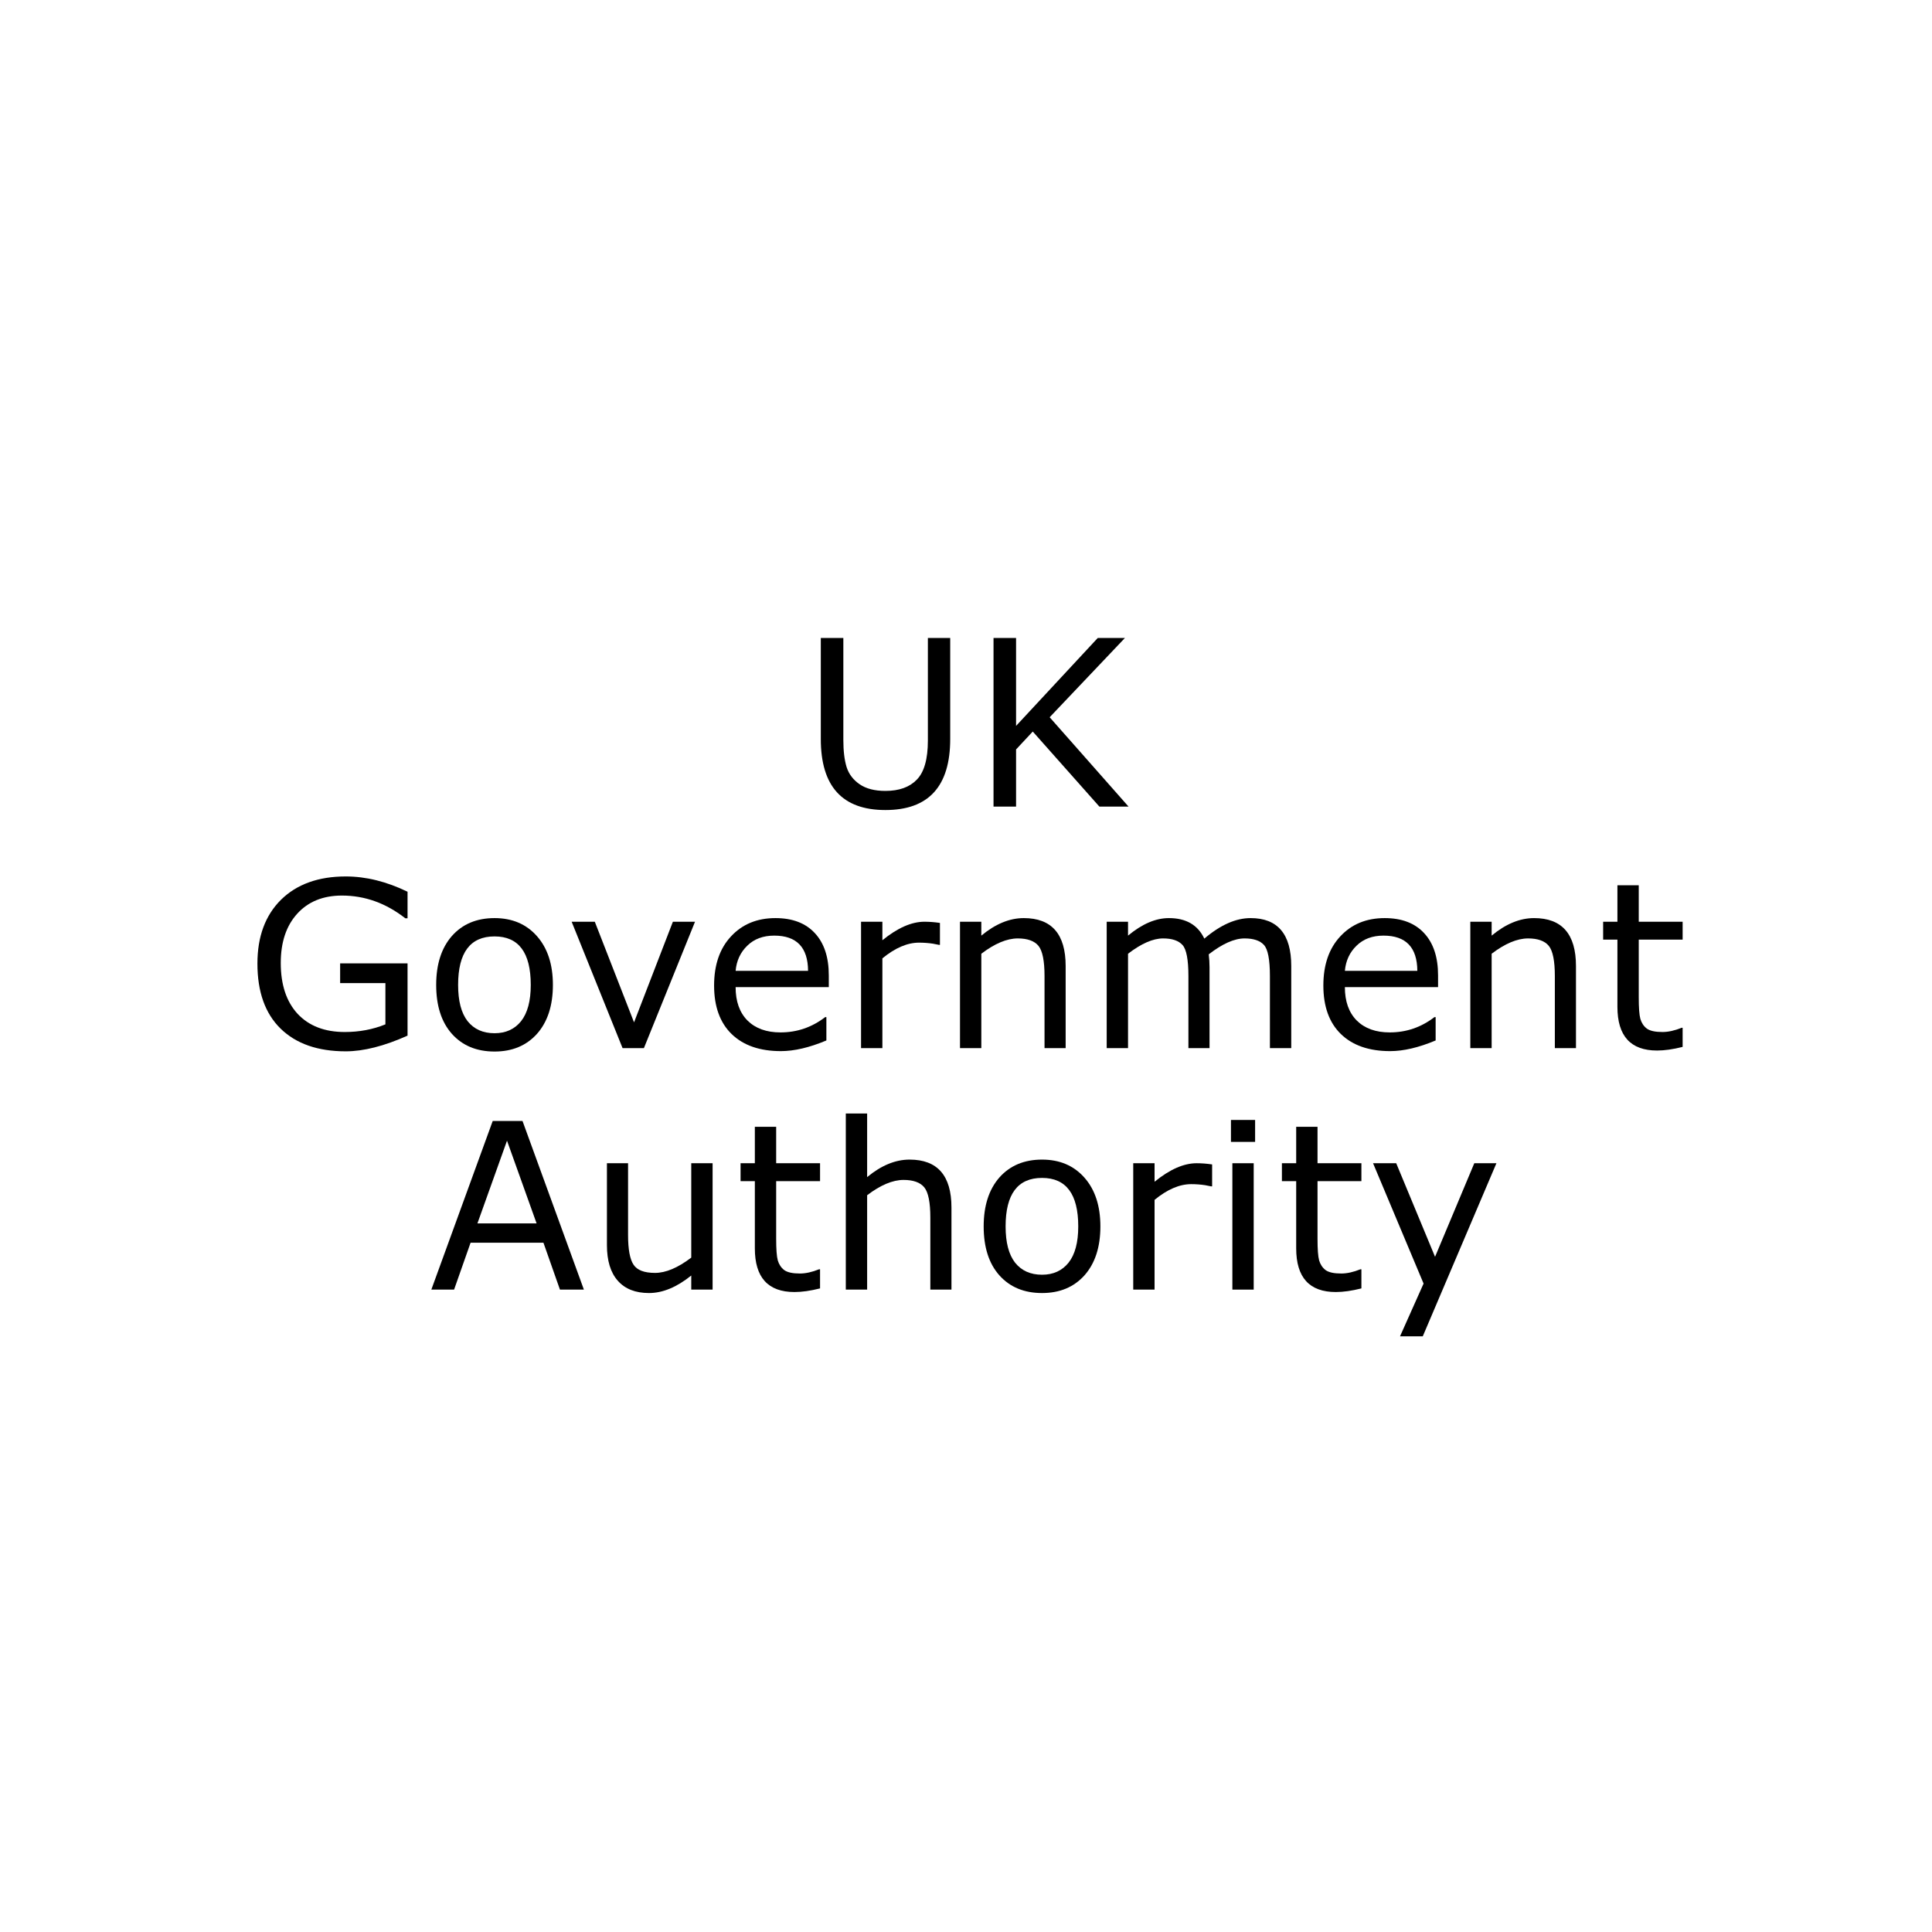 <svg xmlns="http://www.w3.org/2000/svg" xmlns:xlink="http://www.w3.org/1999/xlink" width="200" zoomAndPan="magnify" viewBox="0 0 150 150" height="200" preserveAspectRatio="xMidYMid meet"><defs><g></g></defs><g fill="#000000" fill-opacity="1"><g transform="translate(62.165, 62.625)"><g><path d="M 11.609 -5.25 C 11.609 -1.57 9.93 0.266 6.578 0.266 C 3.234 0.266 1.562 -1.57 1.562 -5.25 L 1.562 -13.094 L 3.312 -13.094 L 3.312 -5.172 C 3.312 -4.328 3.395 -3.629 3.562 -3.078 C 3.738 -2.523 4.078 -2.078 4.578 -1.734 C 5.078 -1.391 5.742 -1.219 6.578 -1.219 C 7.641 -1.219 8.453 -1.508 9.016 -2.094 C 9.586 -2.676 9.875 -3.688 9.875 -5.125 L 9.875 -13.094 L 11.609 -13.094 Z M 11.609 -5.25 "></path></g></g><g transform="translate(75.34, 62.625)"><g><path d="M 12.281 0 L 10.016 0 L 4.844 -5.828 L 3.547 -4.438 L 3.547 0 L 1.797 0 L 1.797 -13.094 L 3.547 -13.094 L 3.547 -6.266 L 9.891 -13.094 L 12 -13.094 L 6.156 -6.938 Z M 12.281 0 "></path></g></g></g><g fill="#000000" fill-opacity="1"><g transform="translate(18.97, 81.375)"><g><path d="M 12.672 -0.969 C 10.859 -0.156 9.258 0.25 7.875 0.25 C 5.707 0.25 4.02 -0.336 2.812 -1.516 C 1.613 -2.691 1.016 -4.375 1.016 -6.562 C 1.016 -8.656 1.625 -10.305 2.844 -11.516 C 4.07 -12.723 5.75 -13.328 7.875 -13.328 C 9.445 -13.328 11.047 -12.93 12.672 -12.141 L 12.672 -10.078 L 12.5 -10.078 C 11 -11.254 9.359 -11.844 7.578 -11.844 C 6.117 -11.844 4.961 -11.375 4.109 -10.438 C 3.254 -9.5 2.828 -8.223 2.828 -6.609 C 2.828 -4.922 3.266 -3.602 4.141 -2.656 C 5.023 -1.719 6.242 -1.25 7.797 -1.25 C 8.922 -1.25 9.973 -1.445 10.953 -1.844 L 10.953 -5.047 L 7.438 -5.047 L 7.438 -6.578 L 12.672 -6.578 Z M 12.672 -0.969 "></path></g></g><g transform="translate(32.927, 81.375)"><g><path d="M 5.469 0.266 C 4.082 0.266 2.977 -0.191 2.156 -1.109 C 1.344 -2.023 0.938 -3.289 0.938 -4.906 C 0.938 -6.508 1.344 -7.773 2.156 -8.703 C 2.977 -9.629 4.082 -10.094 5.469 -10.094 C 6.844 -10.094 7.941 -9.625 8.766 -8.688 C 9.586 -7.758 10 -6.5 10 -4.906 C 10 -3.301 9.586 -2.035 8.766 -1.109 C 7.941 -0.191 6.844 0.266 5.469 0.266 Z M 5.469 -8.672 C 3.582 -8.672 2.641 -7.414 2.641 -4.906 C 2.641 -3.664 2.883 -2.727 3.375 -2.094 C 3.875 -1.469 4.57 -1.156 5.469 -1.156 C 6.344 -1.156 7.031 -1.469 7.531 -2.094 C 8.031 -2.727 8.281 -3.664 8.281 -4.906 C 8.281 -7.414 7.344 -8.672 5.469 -8.672 Z M 5.469 -8.672 "></path></g></g><g transform="translate(43.852, 81.375)"><g><path d="M 10.109 -9.812 L 6.141 0 L 4.484 0 L 0.531 -9.812 L 2.328 -9.812 L 5.375 -2 L 8.391 -9.812 Z M 10.109 -9.812 "></path></g></g><g transform="translate(54.504, 81.375)"><g><path d="M 9.844 -4.734 L 2.609 -4.734 C 2.609 -3.629 2.914 -2.766 3.531 -2.141 C 4.156 -1.523 5.008 -1.219 6.094 -1.219 C 7.375 -1.219 8.531 -1.613 9.562 -2.406 L 9.656 -2.406 L 9.656 -0.594 C 8.332 -0.039 7.156 0.234 6.125 0.234 C 4.488 0.234 3.211 -0.207 2.297 -1.094 C 1.391 -1.977 0.938 -3.234 0.938 -4.859 C 0.938 -6.461 1.375 -7.734 2.25 -8.672 C 3.125 -9.617 4.273 -10.094 5.703 -10.094 C 7.023 -10.094 8.047 -9.703 8.766 -8.922 C 9.484 -8.148 9.844 -7.055 9.844 -5.641 Z M 8.234 -6 C 8.223 -7.82 7.348 -8.734 5.609 -8.734 C 4.742 -8.734 4.047 -8.473 3.516 -7.953 C 2.984 -7.441 2.68 -6.789 2.609 -6 Z M 8.234 -6 "></path></g></g><g transform="translate(65.227, 81.375)"><g><path d="M 7.75 -8.016 L 7.672 -8.016 L 7.203 -8.109 C 6.859 -8.16 6.5 -8.188 6.125 -8.188 C 5.219 -8.188 4.27 -7.781 3.281 -6.969 L 3.281 0 L 1.625 0 L 1.625 -9.812 L 3.281 -9.812 L 3.281 -8.375 C 4.457 -9.332 5.547 -9.812 6.547 -9.812 C 6.93 -9.812 7.332 -9.781 7.75 -9.719 Z M 7.75 -8.016 "></path></g></g><g transform="translate(72.909, 81.375)"><g><path d="M 9.828 0 L 8.188 0 L 8.188 -5.594 C 8.188 -6.77 8.031 -7.551 7.719 -7.938 C 7.406 -8.32 6.867 -8.516 6.109 -8.516 C 5.266 -8.516 4.32 -8.117 3.281 -7.328 L 3.281 0 L 1.625 0 L 1.625 -9.812 L 3.281 -9.812 L 3.281 -8.734 C 4.375 -9.641 5.473 -10.094 6.578 -10.094 C 8.742 -10.094 9.828 -8.852 9.828 -6.375 Z M 9.828 0 "></path></g></g><g transform="translate(84.299, 81.375)"><g><path d="M 15.953 0 L 14.297 0 L 14.297 -5.594 C 14.297 -6.875 14.141 -7.68 13.828 -8.016 C 13.523 -8.348 13.023 -8.516 12.328 -8.516 C 11.535 -8.516 10.609 -8.102 9.547 -7.281 C 9.586 -6.957 9.609 -6.625 9.609 -6.281 L 9.609 0 L 7.969 0 L 7.969 -5.594 C 7.969 -6.863 7.816 -7.664 7.516 -8 C 7.211 -8.344 6.707 -8.516 6 -8.516 C 5.219 -8.516 4.312 -8.117 3.281 -7.328 L 3.281 0 L 1.625 0 L 1.625 -9.812 L 3.281 -9.812 L 3.281 -8.734 C 4.375 -9.641 5.43 -10.094 6.453 -10.094 C 7.785 -10.094 8.703 -9.562 9.203 -8.5 C 10.453 -9.562 11.648 -10.094 12.797 -10.094 C 14.898 -10.094 15.953 -8.852 15.953 -6.375 Z M 15.953 0 "></path></g></g><g transform="translate(101.807, 81.375)"><g><path d="M 9.844 -4.734 L 2.609 -4.734 C 2.609 -3.629 2.914 -2.766 3.531 -2.141 C 4.156 -1.523 5.008 -1.219 6.094 -1.219 C 7.375 -1.219 8.531 -1.613 9.562 -2.406 L 9.656 -2.406 L 9.656 -0.594 C 8.332 -0.039 7.156 0.234 6.125 0.234 C 4.488 0.234 3.211 -0.207 2.297 -1.094 C 1.391 -1.977 0.938 -3.234 0.938 -4.859 C 0.938 -6.461 1.375 -7.734 2.25 -8.672 C 3.125 -9.617 4.273 -10.094 5.703 -10.094 C 7.023 -10.094 8.047 -9.703 8.766 -8.922 C 9.484 -8.148 9.844 -7.055 9.844 -5.641 Z M 8.234 -6 C 8.223 -7.82 7.348 -8.734 5.609 -8.734 C 4.742 -8.734 4.047 -8.473 3.516 -7.953 C 2.984 -7.441 2.68 -6.789 2.609 -6 Z M 8.234 -6 "></path></g></g><g transform="translate(112.53, 81.375)"><g><path d="M 9.828 0 L 8.188 0 L 8.188 -5.594 C 8.188 -6.77 8.031 -7.551 7.719 -7.938 C 7.406 -8.32 6.867 -8.516 6.109 -8.516 C 5.266 -8.516 4.32 -8.117 3.281 -7.328 L 3.281 0 L 1.625 0 L 1.625 -9.812 L 3.281 -9.812 L 3.281 -8.734 C 4.375 -9.641 5.473 -10.094 6.578 -10.094 C 8.742 -10.094 9.828 -8.852 9.828 -6.375 Z M 9.828 0 "></path></g></g><g transform="translate(123.92, 81.375)"><g><path d="M 6.719 -0.094 C 5.977 0.094 5.316 0.188 4.734 0.188 C 2.68 0.188 1.656 -0.941 1.656 -3.203 L 1.656 -8.422 L 0.547 -8.422 L 0.547 -9.812 L 1.656 -9.812 L 1.656 -12.641 L 3.312 -12.641 L 3.312 -9.812 L 6.719 -9.812 L 6.719 -8.422 L 3.312 -8.422 L 3.312 -3.953 C 3.312 -3.141 3.352 -2.578 3.438 -2.266 C 3.531 -1.953 3.695 -1.703 3.938 -1.516 C 4.188 -1.336 4.594 -1.25 5.156 -1.25 C 5.602 -1.25 6.098 -1.359 6.641 -1.578 L 6.719 -1.578 Z M 6.719 -0.094 "></path></g></g></g><g fill="#000000" fill-opacity="1"><g transform="translate(33.255, 100.125)"><g><path d="M 12.078 0 L 10.219 0 L 8.938 -3.641 L 3.281 -3.641 L 2 0 L 0.234 0 L 5 -13.094 L 7.312 -13.094 Z M 8.406 -5.141 L 6.109 -11.562 L 3.812 -5.141 Z M 8.406 -5.141 "></path></g></g><g transform="translate(45.56, 100.125)"><g><path d="M 9.766 0 L 8.109 0 L 8.109 -1.094 C 6.984 -0.188 5.891 0.266 4.828 0.266 C 3.773 0.266 2.969 -0.051 2.406 -0.688 C 1.844 -1.32 1.562 -2.242 1.562 -3.453 L 1.562 -9.812 L 3.203 -9.812 L 3.203 -4.234 C 3.203 -3.129 3.344 -2.363 3.625 -1.938 C 3.906 -1.508 4.461 -1.297 5.297 -1.297 C 6.129 -1.297 7.066 -1.691 8.109 -2.484 L 8.109 -9.812 L 9.766 -9.812 Z M 9.766 0 "></path></g></g><g transform="translate(56.95, 100.125)"><g><path d="M 6.719 -0.094 C 5.977 0.094 5.316 0.188 4.734 0.188 C 2.68 0.188 1.656 -0.941 1.656 -3.203 L 1.656 -8.422 L 0.547 -8.422 L 0.547 -9.812 L 1.656 -9.812 L 1.656 -12.641 L 3.312 -12.641 L 3.312 -9.812 L 6.719 -9.812 L 6.719 -8.422 L 3.312 -8.422 L 3.312 -3.953 C 3.312 -3.141 3.352 -2.578 3.438 -2.266 C 3.531 -1.953 3.695 -1.703 3.938 -1.516 C 4.188 -1.336 4.594 -1.25 5.156 -1.25 C 5.602 -1.25 6.098 -1.359 6.641 -1.578 L 6.719 -1.578 Z M 6.719 -0.094 "></path></g></g><g transform="translate(64.043, 100.125)"><g><path d="M 9.828 0 L 8.188 0 L 8.188 -5.594 C 8.188 -6.77 8.031 -7.551 7.719 -7.938 C 7.406 -8.32 6.867 -8.516 6.109 -8.516 C 5.266 -8.516 4.32 -8.117 3.281 -7.328 L 3.281 0 L 1.625 0 L 1.625 -13.672 L 3.281 -13.672 L 3.281 -8.734 C 4.375 -9.641 5.473 -10.094 6.578 -10.094 C 8.742 -10.094 9.828 -8.852 9.828 -6.375 Z M 9.828 0 "></path></g></g><g transform="translate(75.434, 100.125)"><g><path d="M 5.469 0.266 C 4.082 0.266 2.977 -0.191 2.156 -1.109 C 1.344 -2.023 0.938 -3.289 0.938 -4.906 C 0.938 -6.508 1.344 -7.773 2.156 -8.703 C 2.977 -9.629 4.082 -10.094 5.469 -10.094 C 6.844 -10.094 7.941 -9.625 8.766 -8.688 C 9.586 -7.758 10 -6.5 10 -4.906 C 10 -3.301 9.586 -2.035 8.766 -1.109 C 7.941 -0.191 6.844 0.266 5.469 0.266 Z M 5.469 -8.672 C 3.582 -8.672 2.641 -7.414 2.641 -4.906 C 2.641 -3.664 2.883 -2.727 3.375 -2.094 C 3.875 -1.469 4.57 -1.156 5.469 -1.156 C 6.344 -1.156 7.031 -1.469 7.531 -2.094 C 8.031 -2.727 8.281 -3.664 8.281 -4.906 C 8.281 -7.414 7.344 -8.672 5.469 -8.672 Z M 5.469 -8.672 "></path></g></g><g transform="translate(86.359, 100.125)"><g><path d="M 7.75 -8.016 L 7.672 -8.016 L 7.203 -8.109 C 6.859 -8.16 6.5 -8.188 6.125 -8.188 C 5.219 -8.188 4.27 -7.781 3.281 -6.969 L 3.281 0 L 1.625 0 L 1.625 -9.812 L 3.281 -9.812 L 3.281 -8.375 C 4.457 -9.332 5.547 -9.812 6.547 -9.812 C 6.93 -9.812 7.332 -9.781 7.75 -9.719 Z M 7.75 -8.016 "></path></g></g><g transform="translate(94.04, 100.125)"><g><path d="M 3.406 -11.469 L 1.531 -11.469 L 1.531 -13.172 L 3.406 -13.172 Z M 3.297 0 L 1.641 0 L 1.641 -9.812 L 3.297 -9.812 Z M 3.297 0 "></path></g></g><g transform="translate(98.98, 100.125)"><g><path d="M 6.719 -0.094 C 5.977 0.094 5.316 0.188 4.734 0.188 C 2.68 0.188 1.656 -0.941 1.656 -3.203 L 1.656 -8.422 L 0.547 -8.422 L 0.547 -9.812 L 1.656 -9.812 L 1.656 -12.641 L 3.312 -12.641 L 3.312 -9.812 L 6.719 -9.812 L 6.719 -8.422 L 3.312 -8.422 L 3.312 -3.953 C 3.312 -3.141 3.352 -2.578 3.438 -2.266 C 3.531 -1.953 3.695 -1.703 3.938 -1.516 C 4.188 -1.336 4.594 -1.25 5.156 -1.25 C 5.602 -1.25 6.098 -1.359 6.641 -1.578 L 6.719 -1.578 Z M 6.719 -0.094 "></path></g></g><g transform="translate(106.073, 100.125)"><g><path d="M 10.109 -9.812 L 4.391 3.625 L 2.625 3.625 L 4.453 -0.469 L 0.531 -9.812 L 2.328 -9.812 L 5.344 -2.547 L 8.391 -9.812 Z M 10.109 -9.812 "></path></g></g></g></svg>